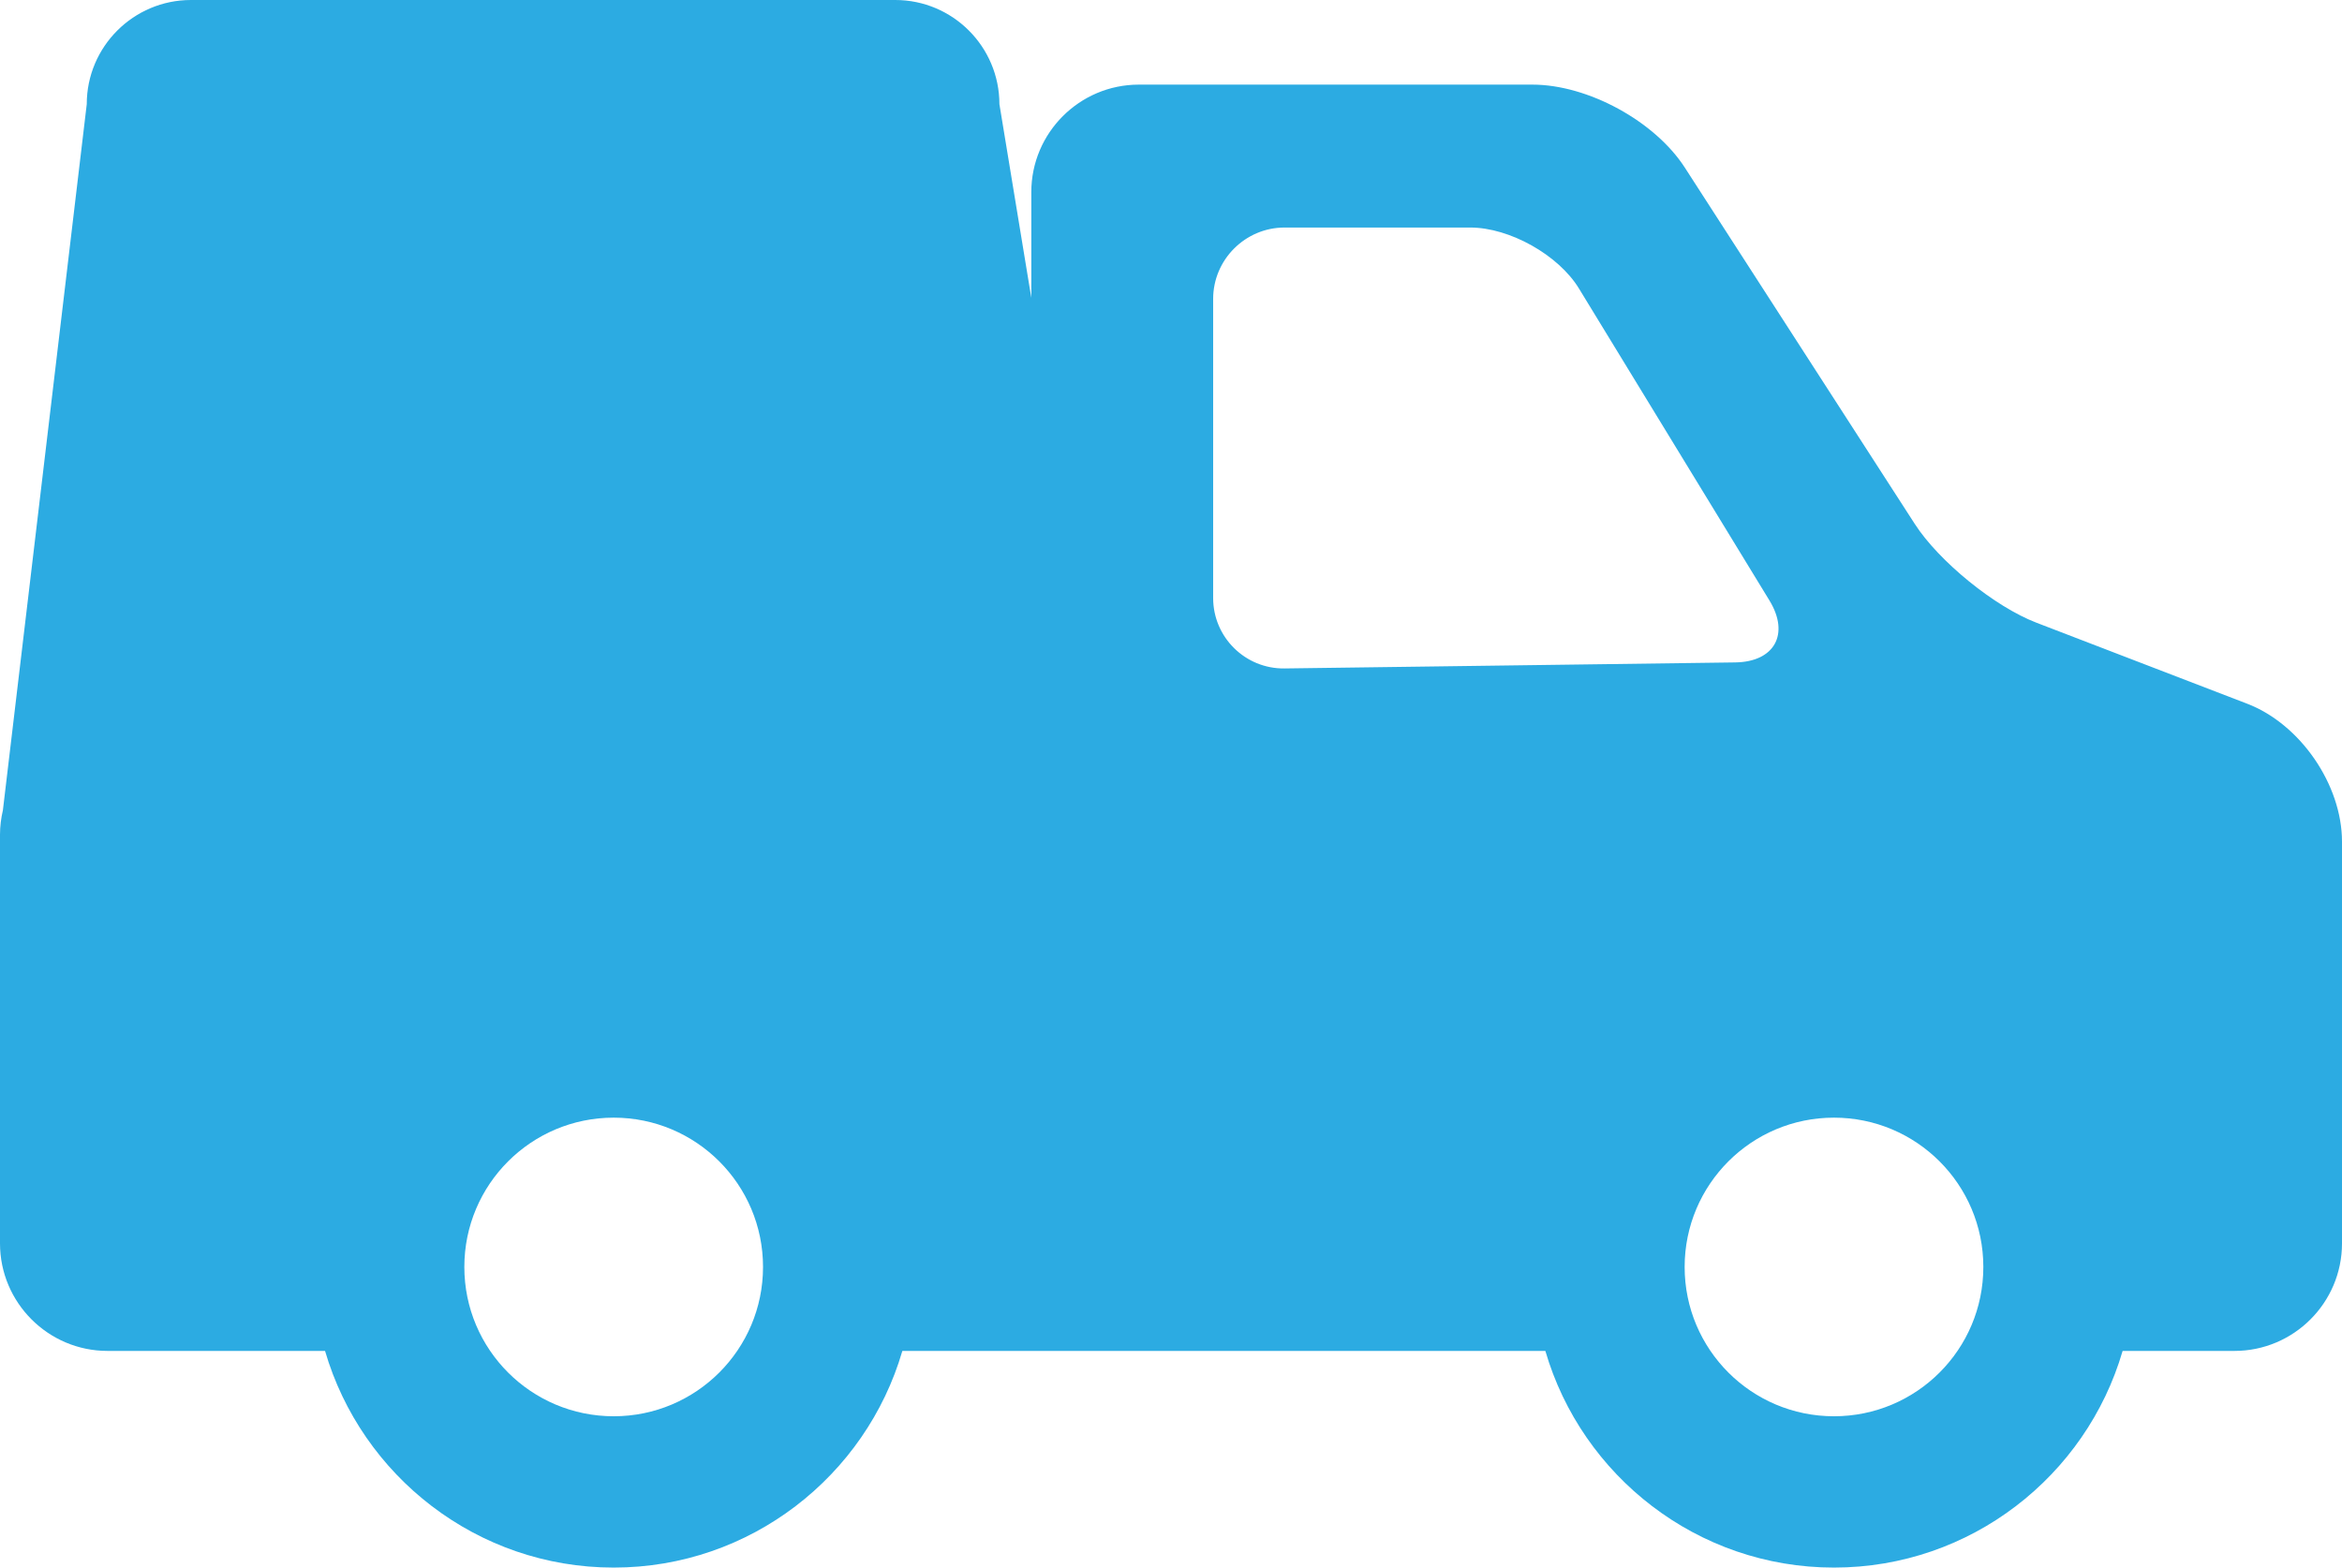 <!-- Generator: Adobe Illustrator 19.2.0, SVG Export Plug-In  -->
<svg version="1.1"
	 xmlns="http://www.w3.org/2000/svg" xmlns:xlink="http://www.w3.org/1999/xlink" xmlns:a="http://ns.adobe.com/AdobeSVGViewerExtensions/3.0/"
	 x="0px" y="0px" width="161.97px" height="108.425px" viewBox="0 0 161.97 108.425"
	 style="enable-background:new 0 0 161.97 108.425;" xml:space="preserve">
<style type="text/css">
	.st0{fill:#2CABE2;}
</style>
<defs>
</defs>
<path class="st0" d="M155.414,48.675l-14.582-5.606c-2.884-1.107-6.732-4.234-8.406-6.827l-15.902-24.644
	c-2.078-3.222-6.71-5.745-10.547-5.745H78.759c-4.099,0-7.435,3.337-7.435,7.435v7.31L69.118,7.203C69.118,3.231,65.887,0,61.915,0
	H13.207C9.231,0,6,3.231,6,7.203L0.2,56.045C0.074,56.587,0,57.15,0,57.731v28.271c0,4.101,3.337,7.438,7.435,7.438H22.48
	c2.522,8.646,10.512,14.986,19.963,14.986s17.444-6.34,19.963-14.986h44.469c2.519,8.646,10.512,14.986,19.96,14.986
	c9.452,0,17.444-6.34,19.963-14.986h7.737c4.098,0,7.435-3.337,7.435-7.438V58.218C161.97,54.28,159.09,50.087,155.414,48.675z
	 M42.443,97.96c-5.705,0-10.33-4.622-10.33-10.327c0-5.704,4.625-10.327,10.33-10.327c5.702,0,10.327,4.623,10.327,10.327
	C52.77,93.338,48.145,97.96,42.443,97.96z M88.839,46.235c-2.716,0.037-4.939-2.156-4.939-4.872V20.675
	c0-2.717,2.223-4.937,4.939-4.937h12.844c2.716,0,6.099,1.896,7.514,4.215l13.177,21.582c1.415,2.318,0.351,4.245-2.365,4.283
	L88.839,46.235z M126.835,97.96c-5.704,0-10.327-4.622-10.327-10.327c0-5.704,4.623-10.327,10.327-10.327
	c5.705,0,10.33,4.623,10.33,10.327C137.165,93.338,132.54,97.96,126.835,97.96z"/>
</svg>